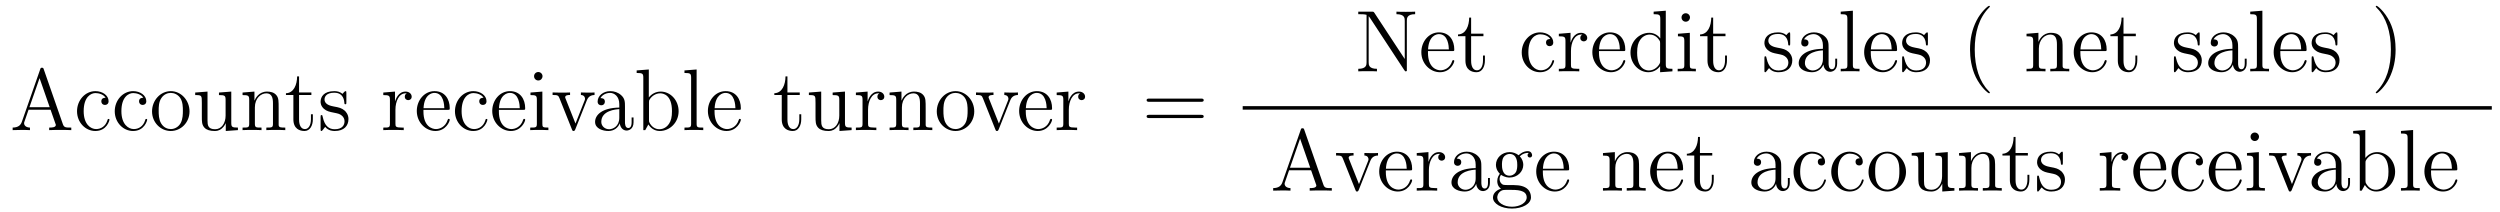 <?xml version='1.0' encoding='UTF-8'?>
<!-- This file was generated by dvisvgm 2.8.1 -->
<svg version='1.1' xmlns='http://www.w3.org/2000/svg' xmlns:xlink='http://www.w3.org/1999/xlink' width='342pt' height='29pt' viewBox='0 -29 342 29'>
<g id='page1'>
<g transform='matrix(1 0 0 -1 -131 638)'>
<path d='M136.986 657.52C136.938 657.663 136.914 657.735 136.747 657.735C136.58 657.735 136.556 657.699 136.496 657.508L133.998 650.36C133.83 649.869 133.496 649.559 132.731 649.547V649.2C133.46 649.224 133.484 649.224 133.878 649.224C134.213 649.224 134.787 649.224 135.098 649.2V649.547C134.595 649.559 134.297 649.81 134.297 650.144C134.297 650.216 134.297 650.24 134.356 650.395L134.906 651.985H137.919L138.576 650.108C138.636 649.965 138.636 649.941 138.636 649.905C138.636 649.547 138.026 649.547 137.727 649.547V649.2C138.002 649.224 138.947 649.224 139.282 649.224C139.616 649.224 140.477 649.224 140.752 649.2V649.547C139.975 649.547 139.76 649.547 139.592 650.037L136.986 657.52ZM136.413 656.313L137.799 652.332H135.026L136.413 656.313ZM145.447 653.623C145.304 653.623 144.861 653.623 144.861 653.133C144.861 652.846 145.065 652.643 145.352 652.643C145.626 652.643 145.854 652.81 145.854 653.157C145.854 653.958 145.017 654.532 144.049 654.532C142.65 654.532 141.538 653.288 141.538 651.782C141.538 650.252 142.686 649.08 144.037 649.08C145.615 649.08 145.973 650.515 145.973 650.622S145.89 650.73 145.854 650.73C145.746 650.73 145.734 650.694 145.698 650.551C145.435 649.702 144.79 649.343 144.144 649.343C143.415 649.343 142.447 649.977 142.447 651.794C142.447 653.778 143.463 654.268 144.061 654.268C144.515 654.268 145.172 654.089 145.447 653.623ZM150.607 653.623C150.464 653.623 150.021 653.623 150.021 653.133C150.021 652.846 150.225 652.643 150.512 652.643C150.786 652.643 151.014 652.81 151.014 653.157C151.014 653.958 150.177 654.532 149.209 654.532C147.81 654.532 146.698 653.288 146.698 651.782C146.698 650.252 147.846 649.08 149.197 649.08C150.774 649.08 151.133 650.515 151.133 650.622S151.05 650.73 151.014 650.73C150.906 650.73 150.894 650.694 150.858 650.551C150.595 649.702 149.95 649.343 149.304 649.343C148.575 649.343 147.607 649.977 147.607 651.794C147.607 653.778 148.623 654.268 149.22 654.268C149.675 654.268 150.332 654.089 150.607 653.623ZM156.927 651.758C156.927 653.3 155.755 654.532 154.368 654.532C152.934 654.532 151.799 653.264 151.799 651.758C151.799 650.228 152.994 649.08 154.357 649.08C155.767 649.08 156.927 650.252 156.927 651.758ZM154.368 649.343C153.926 649.343 153.388 649.535 153.042 650.12C152.719 650.658 152.707 651.364 152.707 651.866C152.707 652.32 152.707 653.049 153.078 653.587C153.412 654.101 153.938 654.292 154.357 654.292C154.823 654.292 155.325 654.077 155.648 653.611C156.018 653.061 156.018 652.308 156.018 651.866C156.018 651.447 156.018 650.706 155.707 650.144C155.373 649.571 154.823 649.343 154.368 649.343ZM160.954 654.34V653.993C161.767 653.993 161.862 653.91 161.862 653.324V651.184C161.862 650.168 161.324 649.32 160.428 649.32C159.447 649.32 159.388 649.881 159.388 650.515V654.472L157.702 654.34V653.993C158.611 653.993 158.611 653.958 158.611 652.894V651.101C158.611 650.36 158.611 649.929 158.969 649.535C159.256 649.224 159.746 649.08 160.356 649.08C160.559 649.08 160.942 649.08 161.348 649.427C161.695 649.702 161.886 650.156 161.886 650.156V649.08L163.548 649.2V649.547C162.735 649.547 162.639 649.63 162.639 650.216V654.472L160.954 654.34ZM169.119 652.105C169.119 653.217 169.119 653.551 168.844 653.934C168.497 654.4 167.936 654.472 167.529 654.472C166.37 654.472 165.916 653.48 165.82 653.241H165.808V654.472L164.182 654.34V653.993C164.995 653.993 165.091 653.91 165.091 653.324V650.085C165.091 649.547 164.959 649.547 164.182 649.547V649.2C164.493 649.224 165.138 649.224 165.473 649.224C165.82 649.224 166.465 649.224 166.776 649.2V649.547C166.011 649.547 165.868 649.547 165.868 650.085V652.308C165.868 653.563 166.692 654.233 167.434 654.233S168.342 653.623 168.342 652.894V650.085C168.342 649.547 168.211 649.547 167.434 649.547V649.2C167.745 649.224 168.39 649.224 168.725 649.224C169.071 649.224 169.717 649.224 170.028 649.2V649.547C169.43 649.547 169.131 649.547 169.119 649.905V652.105Z'/>
<path d='M171.911 654.006H173.596V654.352H171.911V656.552H171.648C171.636 655.428 171.205 654.281 170.118 654.245V654.006H171.134V650.682C171.134 649.355 172.018 649.08 172.652 649.08C173.405 649.08 173.799 649.822 173.799 650.682V651.364H173.536V650.706C173.536 649.846 173.19 649.343 172.724 649.343C171.911 649.343 171.911 650.455 171.911 650.658V654.006ZM178.383 654.257C178.383 654.472 178.383 654.532 178.263 654.532C178.168 654.532 177.941 654.268 177.857 654.161C177.487 654.46 177.116 654.532 176.733 654.532C175.287 654.532 174.857 653.742 174.857 653.085C174.857 652.953 174.857 652.535 175.311 652.117C175.694 651.782 176.1 651.698 176.65 651.591C177.307 651.459 177.463 651.423 177.762 651.184C177.977 651.005 178.132 650.742 178.132 650.407C178.132 649.893 177.833 649.32 176.781 649.32C175.992 649.32 175.419 649.774 175.156 650.969C175.108 651.184 175.108 651.196 175.096 651.208C175.072 651.256 175.024 651.256 174.988 651.256C174.857 651.256 174.857 651.196 174.857 650.981V649.355C174.857 649.14 174.857 649.08 174.976 649.08C175.036 649.08 175.048 649.092 175.251 649.343C175.311 649.427 175.311 649.451 175.49 649.642C175.944 649.08 176.59 649.08 176.793 649.08C178.049 649.08 178.67 649.774 178.67 650.718C178.67 651.364 178.276 651.746 178.168 651.854C177.738 652.224 177.415 652.296 176.626 652.44C176.267 652.511 175.395 652.679 175.395 653.396C175.395 653.767 175.646 654.316 176.722 654.316C178.024 654.316 178.096 653.205 178.12 652.834C178.132 652.738 178.216 652.738 178.252 652.738C178.383 652.738 178.383 652.798 178.383 653.013V654.257Z'/>
<path d='M185.096 651.985C185.096 653.145 185.574 654.233 186.495 654.233C186.59 654.233 186.614 654.233 186.662 654.221C186.566 654.173 186.375 654.101 186.375 653.778C186.375 653.432 186.65 653.3 186.841 653.3C187.08 653.3 187.319 653.456 187.319 653.778C187.319 654.137 186.996 654.472 186.483 654.472C185.466 654.472 185.12 653.372 185.048 653.145H185.036V654.472L183.434 654.34V653.993C184.247 653.993 184.343 653.91 184.343 653.324V650.085C184.343 649.547 184.211 649.547 183.434 649.547V649.2C183.769 649.224 184.426 649.224 184.785 649.224C185.108 649.224 185.956 649.224 186.231 649.2V649.547H185.992C185.12 649.547 185.096 649.678 185.096 650.108V651.985ZM192.238 651.973C192.5 651.973 192.524 651.973 192.524 652.201C192.524 653.408 191.879 654.532 190.433 654.532C189.07 654.532 188.018 653.3 188.018 651.818C188.018 650.24 189.237 649.08 190.564 649.08C191.987 649.08 192.524 650.372 192.524 650.622C192.524 650.694 192.466 650.742 192.394 650.742C192.298 650.742 192.274 650.682 192.25 650.622C191.939 649.618 191.138 649.343 190.636 649.343C190.134 649.343 188.927 649.678 188.927 651.746V651.973H192.238ZM188.939 652.201C189.034 654.077 190.086 654.292 190.421 654.292C191.7 654.292 191.772 652.607 191.784 652.201H188.939ZM197.147 653.623C197.004 653.623 196.561 653.623 196.561 653.133C196.561 652.846 196.764 652.643 197.051 652.643C197.326 652.643 197.554 652.81 197.554 653.157C197.554 653.958 196.716 654.532 195.748 654.532C194.35 654.532 193.238 653.288 193.238 651.782C193.238 650.252 194.386 649.08 195.737 649.08C197.314 649.08 197.672 650.515 197.672 650.622S197.59 650.73 197.554 650.73C197.446 650.73 197.434 650.694 197.398 650.551C197.135 649.702 196.489 649.343 195.844 649.343C195.115 649.343 194.147 649.977 194.147 651.794C194.147 653.778 195.162 654.268 195.76 654.268C196.214 654.268 196.872 654.089 197.147 653.623ZM202.558 651.973C202.82 651.973 202.844 651.973 202.844 652.201C202.844 653.408 202.199 654.532 200.753 654.532C199.39 654.532 198.338 653.3 198.338 651.818C198.338 650.24 199.558 649.08 200.884 649.08C202.307 649.08 202.844 650.372 202.844 650.622C202.844 650.694 202.784 650.742 202.714 650.742C202.618 650.742 202.594 650.682 202.57 650.622C202.259 649.618 201.458 649.343 200.956 649.343C200.454 649.343 199.247 649.678 199.247 651.746V651.973H202.558ZM199.259 652.201C199.354 654.077 200.406 654.292 200.741 654.292C202.02 654.292 202.092 652.607 202.103 652.201H199.259ZM205.219 656.564C205.219 656.874 204.968 657.149 204.634 657.149C204.323 657.149 204.06 656.898 204.06 656.576C204.06 656.217 204.347 655.99 204.634 655.99C205.004 655.99 205.219 656.301 205.219 656.564ZM203.569 654.34V653.993C204.335 653.993 204.443 653.922 204.443 653.336V650.085C204.443 649.547 204.311 649.547 203.533 649.547V649.2C203.868 649.224 204.443 649.224 204.788 649.224C204.92 649.224 205.614 649.224 206.02 649.2V649.547C205.243 649.547 205.195 649.607 205.195 650.073V654.472L203.569 654.34ZM211.256 653.217C211.364 653.48 211.567 653.993 212.333 654.006V654.352C211.986 654.328 211.818 654.328 211.447 654.328C211.196 654.328 211.018 654.328 210.468 654.352V654.006C210.97 653.982 211.03 653.623 211.03 653.492C211.03 653.384 211.006 653.324 210.946 653.181L209.726 650.097L208.387 653.467C208.327 653.635 208.315 653.635 208.315 653.695C208.315 654.006 208.77 654.006 208.985 654.006V654.352C208.686 654.328 208.064 654.328 207.742 654.328C207.347 654.328 207.324 654.328 206.594 654.352V654.006C207.264 654.006 207.383 653.958 207.527 653.587L209.236 649.308C209.296 649.14 209.32 649.08 209.464 649.08C209.546 649.08 209.618 649.104 209.702 649.308L211.256 653.217Z'/>
<path d='M216.497 652.392C216.497 653.037 216.497 653.515 215.971 653.982C215.552 654.364 215.015 654.532 214.488 654.532C213.508 654.532 212.755 653.886 212.755 653.109C212.755 652.762 212.982 652.595 213.257 652.595C213.544 652.595 213.748 652.798 213.748 653.085C213.748 653.575 213.317 653.575 213.138 653.575C213.413 654.077 213.986 654.292 214.464 654.292C215.015 654.292 215.719 653.838 215.719 652.762V652.284C213.317 652.248 212.408 651.244 212.408 650.324C212.408 649.379 213.508 649.08 214.237 649.08C215.027 649.08 215.564 649.559 215.791 650.133C215.839 649.571 216.21 649.14 216.724 649.14C216.974 649.14 217.668 649.308 217.668 650.264V650.933H217.405V650.264C217.405 649.582 217.118 649.487 216.95 649.487C216.497 649.487 216.497 650.12 216.497 650.3V652.392ZM215.719 650.886C215.719 649.714 214.847 649.32 214.333 649.32C213.748 649.32 213.257 649.75 213.257 650.324C213.257 651.902 215.29 652.045 215.719 652.069V650.886ZM219.758 657.496L218.096 657.365V657.018C218.91 657.018 219.005 656.934 219.005 656.348V649.2H219.269C219.317 649.296 219.652 649.893 219.698 649.977C219.974 649.535 220.488 649.08 221.252 649.08C222.628 649.08 223.835 650.24 223.835 651.782C223.835 653.3 222.712 654.472 221.384 654.472C220.727 654.472 220.165 654.173 219.758 653.671V657.496ZM219.782 653.025C219.782 653.241 219.782 653.264 219.914 653.456C220.201 653.886 220.727 654.233 221.312 654.233C221.671 654.233 222.926 654.089 222.926 651.794C222.926 650.993 222.806 650.491 222.52 650.061C222.281 649.69 221.803 649.32 221.206 649.32C220.56 649.32 220.141 649.738 219.938 650.061C219.782 650.312 219.782 650.36 219.782 650.563V653.025ZM226.298 657.496L224.636 657.365V657.018C225.45 657.018 225.545 656.934 225.545 656.348V650.085C225.545 649.547 225.414 649.547 224.636 649.547V649.2C224.971 649.224 225.557 649.224 225.916 649.224S226.872 649.224 227.207 649.2V649.547C226.442 649.547 226.298 649.547 226.298 650.085V657.496ZM232.061 651.973C232.324 651.973 232.348 651.973 232.348 652.201C232.348 653.408 231.702 654.532 230.256 654.532C228.893 654.532 227.84 653.3 227.84 651.818C227.84 650.24 229.06 649.08 230.387 649.08C231.81 649.08 232.348 650.372 232.348 650.622C232.348 650.694 232.288 650.742 232.216 650.742C232.121 650.742 232.097 650.682 232.073 650.622C231.762 649.618 230.96 649.343 230.459 649.343C229.956 649.343 228.749 649.678 228.749 651.746V651.973H232.061ZM228.761 652.201C228.857 654.077 229.909 654.292 230.243 654.292C231.523 654.292 231.594 652.607 231.606 652.201H228.761Z'/>
<path d='M238.721 654.006H240.406V654.352H238.721V656.552H238.458C238.446 655.428 238.015 654.281 236.928 654.245V654.006H237.943V650.682C237.943 649.355 238.829 649.08 239.461 649.08C240.215 649.08 240.61 649.822 240.61 650.682V651.364H240.347V650.706C240.347 649.846 240 649.343 239.533 649.343C238.721 649.343 238.721 650.455 238.721 650.658V654.006ZM244.907 654.34V653.993C245.719 653.993 245.815 653.91 245.815 653.324V651.184C245.815 650.168 245.276 649.32 244.38 649.32C243.4 649.32 243.341 649.881 243.341 650.515V654.472L241.655 654.34V653.993C242.563 653.993 242.563 653.958 242.563 652.894V651.101C242.563 650.36 242.563 649.929 242.922 649.535C243.209 649.224 243.698 649.08 244.308 649.08C244.512 649.08 244.895 649.08 245.3 649.427C245.647 649.702 245.839 650.156 245.839 650.156V649.08L247.5 649.2V649.547C246.688 649.547 246.592 649.63 246.592 650.216V654.472L244.907 654.34ZM249.749 651.985C249.749 653.145 250.226 654.233 251.147 654.233C251.243 654.233 251.267 654.233 251.315 654.221C251.219 654.173 251.028 654.101 251.028 653.778C251.028 653.432 251.303 653.3 251.494 653.3C251.732 653.3 251.972 653.456 251.972 653.778C251.972 654.137 251.65 654.472 251.135 654.472C250.12 654.472 249.773 653.372 249.701 653.145H249.689V654.472L248.087 654.34V653.993C248.899 653.993 248.995 653.91 248.995 653.324V650.085C248.995 649.547 248.864 649.547 248.087 649.547V649.2C248.422 649.224 249.079 649.224 249.438 649.224C249.761 649.224 250.609 649.224 250.884 649.2V649.547H250.645C249.773 649.547 249.749 649.678 249.749 650.108V651.985ZM257.632 652.105C257.632 653.217 257.632 653.551 257.357 653.934C257.01 654.4 256.448 654.472 256.042 654.472C254.882 654.472 254.428 653.48 254.333 653.241H254.321V654.472L252.695 654.34V653.993C253.507 653.993 253.603 653.91 253.603 653.324V650.085C253.603 649.547 253.472 649.547 252.695 649.547V649.2C253.006 649.224 253.651 649.224 253.986 649.224C254.333 649.224 254.977 649.224 255.289 649.2V649.547C254.524 649.547 254.381 649.547 254.381 650.085V652.308C254.381 653.563 255.205 654.233 255.946 654.233C256.687 654.233 256.855 653.623 256.855 652.894V650.085C256.855 649.547 256.723 649.547 255.946 649.547V649.2C256.258 649.224 256.902 649.224 257.237 649.224C257.584 649.224 258.229 649.224 258.54 649.2V649.547C257.942 649.547 257.644 649.547 257.632 649.905V652.105ZM264.278 651.758C264.278 653.3 263.107 654.532 261.721 654.532C260.286 654.532 259.151 653.264 259.151 651.758C259.151 650.228 260.346 649.08 261.709 649.08C263.119 649.08 264.278 650.252 264.278 651.758ZM261.721 649.343C261.278 649.343 260.741 649.535 260.394 650.12C260.071 650.658 260.059 651.364 260.059 651.866C260.059 652.32 260.059 653.049 260.43 653.587C260.765 654.101 261.29 654.292 261.709 654.292C262.175 654.292 262.678 654.077 263 653.611C263.37 653.061 263.37 652.308 263.37 651.866C263.37 651.447 263.37 650.706 263.059 650.144C262.724 649.571 262.175 649.343 261.721 649.343Z'/>
<path d='M269.179 653.217C269.286 653.48 269.49 653.993 270.254 654.006V654.352C269.908 654.328 269.741 654.328 269.37 654.328C269.119 654.328 268.939 654.328 268.39 654.352V654.006C268.892 653.982 268.951 653.623 268.951 653.492C268.951 653.384 268.928 653.324 268.868 653.181L267.649 650.097L266.31 653.467C266.25 653.635 266.238 653.635 266.238 653.695C266.238 654.006 266.693 654.006 266.908 654.006V654.352C266.609 654.328 265.987 654.328 265.664 654.328C265.27 654.328 265.246 654.328 264.517 654.352V654.006C265.187 654.006 265.306 653.958 265.45 653.587L267.158 649.308C267.218 649.14 267.242 649.08 267.385 649.08C267.469 649.08 267.541 649.104 267.625 649.308L269.179 653.217Z'/>
<path d='M274.637 651.973C274.9 651.973 274.924 651.973 274.924 652.201C274.924 653.408 274.278 654.532 272.832 654.532C271.469 654.532 270.418 653.3 270.418 651.818C270.418 650.24 271.637 649.08 272.964 649.08C274.386 649.08 274.924 650.372 274.924 650.622C274.924 650.694 274.865 650.742 274.793 650.742C274.697 650.742 274.673 650.682 274.649 650.622C274.338 649.618 273.538 649.343 273.035 649.343C272.533 649.343 271.326 649.678 271.326 651.746V651.973H274.637ZM271.338 652.201C271.434 654.077 272.485 654.292 272.82 654.292C274.099 654.292 274.171 652.607 274.183 652.201H271.338ZM277.214 651.985C277.214 653.145 277.693 654.233 278.614 654.233C278.71 654.233 278.734 654.233 278.78 654.221C278.686 654.173 278.494 654.101 278.494 653.778C278.494 653.432 278.768 653.3 278.96 653.3C279.199 653.3 279.438 653.456 279.438 653.778C279.438 654.137 279.115 654.472 278.602 654.472C277.585 654.472 277.238 653.372 277.168 653.145H277.156V654.472L275.554 654.34V653.993C276.366 653.993 276.462 653.91 276.462 653.324V650.085C276.462 649.547 276.33 649.547 275.554 649.547V649.2C275.888 649.224 276.546 649.224 276.905 649.224C277.228 649.224 278.076 649.224 278.351 649.2V649.547H278.112C277.238 649.547 277.214 649.678 277.214 650.108V651.985Z'/>
<path d='M295.283 653.073C295.45 653.073 295.666 653.073 295.666 653.288C295.666 653.515 295.462 653.515 295.283 653.515H288.241C288.074 653.515 287.86 653.515 287.86 653.3C287.86 653.073 288.062 653.073 288.241 653.073H295.283ZM295.283 650.85C295.45 650.85 295.666 650.85 295.666 651.065C295.666 651.292 295.462 651.292 295.283 651.292H288.241C288.074 651.292 287.86 651.292 287.86 651.077C287.86 650.85 288.062 650.85 288.241 650.85H295.283Z'/>
<path d='M319.021 665.237C318.914 665.393 318.902 665.405 318.64 665.405H316.81V665.058C317.324 665.058 317.623 665.058 317.946 664.974V658.495C317.946 658.148 317.946 657.587 316.81 657.587V657.24C317.12 657.264 317.754 657.264 318.089 657.264S319.057 657.264 319.368 657.24V657.587C318.233 657.587 318.233 658.148 318.233 658.495V664.783C318.329 664.687 318.329 664.663 318.436 664.52L323.098 657.419C323.218 657.252 323.23 657.24 323.314 657.24C323.42 657.24 323.444 657.288 323.456 657.312V664.149C323.456 664.496 323.456 665.058 324.592 665.058V665.405C324.282 665.381 323.648 665.381 323.314 665.381S322.345 665.381 322.034 665.405V665.058C323.17 665.058 323.17 664.496 323.17 664.149V658.926L319.021 665.237ZM329.658 660.013C329.921 660.013 329.945 660.013 329.945 660.241C329.945 661.448 329.299 662.572 327.853 662.572C326.49 662.572 325.439 661.34 325.439 659.858C325.439 658.28 326.658 657.12 327.985 657.12C329.407 657.12 329.945 658.412 329.945 658.662C329.945 658.734 329.886 658.782 329.814 658.782C329.718 658.782 329.694 658.722 329.67 658.662C329.359 657.658 328.559 657.383 328.056 657.383C327.554 657.383 326.347 657.718 326.347 659.786V660.013H329.658ZM326.359 660.241C326.455 662.117 327.506 662.332 327.841 662.332C329.12 662.332 329.192 660.647 329.204 660.241H326.359ZM332.249 662.046H333.934V662.392H332.249V664.592H331.985C331.973 663.468 331.543 662.321 330.455 662.285V662.046H331.471V658.722C331.471 657.395 332.356 657.12 332.989 657.12C333.743 657.12 334.136 657.862 334.136 658.722V659.404H333.874V658.746C333.874 657.886 333.527 657.383 333.061 657.383C332.249 657.383 332.249 658.495 332.249 658.698V662.046Z'/>
<path d='M343.08 661.663C342.937 661.663 342.494 661.663 342.494 661.173C342.494 660.886 342.697 660.683 342.984 660.683C343.259 660.683 343.487 660.85 343.487 661.197C343.487 661.998 342.649 662.572 341.681 662.572C340.283 662.572 339.172 661.328 339.172 659.822C339.172 658.292 340.319 657.12 341.67 657.12C343.247 657.12 343.606 658.555 343.606 658.662S343.523 658.77 343.487 658.77C343.379 658.77 343.367 658.734 343.331 658.591C343.068 657.742 342.422 657.383 341.777 657.383C341.048 657.383 340.08 658.017 340.08 659.834C340.08 661.818 341.095 662.308 341.693 662.308C342.148 662.308 342.805 662.129 343.08 661.663ZM345.908 660.025C345.908 661.185 346.387 662.273 347.308 662.273C347.404 662.273 347.426 662.273 347.474 662.261C347.38 662.213 347.188 662.141 347.188 661.818C347.188 661.472 347.462 661.34 347.654 661.34C347.893 661.34 348.132 661.496 348.132 661.818C348.132 662.177 347.809 662.512 347.296 662.512C346.279 662.512 345.932 661.412 345.862 661.185H345.85V662.512L344.248 662.38V662.033C345.06 662.033 345.156 661.95 345.156 661.364V658.125C345.156 657.587 345.024 657.587 344.248 657.587V657.24C344.582 657.264 345.24 657.264 345.599 657.264C345.922 657.264 346.77 657.264 347.045 657.24V657.587H346.805C345.932 657.587 345.908 657.718 345.908 658.148V660.025ZM353.051 660.013C353.314 660.013 353.338 660.013 353.338 660.241C353.338 661.448 352.692 662.572 351.246 662.572C349.883 662.572 348.832 661.34 348.832 659.858C348.832 658.28 350.051 657.12 351.377 657.12C352.8 657.12 353.338 658.412 353.338 658.662C353.338 658.734 353.278 658.782 353.207 658.782C353.111 658.782 353.087 658.722 353.063 658.662C352.752 657.658 351.952 657.383 351.449 657.383C350.947 657.383 349.74 657.718 349.74 659.786V660.013H353.051ZM349.752 660.241C349.847 662.117 350.899 662.332 351.234 662.332C352.513 662.332 352.585 660.647 352.596 660.241H349.752ZM357.218 665.405V665.058C358.032 665.058 358.127 664.974 358.127 664.388V661.747C357.876 662.093 357.362 662.512 356.633 662.512C355.246 662.512 354.05 661.34 354.05 659.81C354.05 658.292 355.187 657.12 356.502 657.12C357.41 657.12 357.936 657.718 358.103 657.945V657.12L359.789 657.24V657.587C358.976 657.587 358.88 657.67 358.88 658.256V665.536L357.218 665.405ZM358.103 658.639C358.103 658.423 358.103 658.387 357.936 658.125C357.649 657.706 357.158 657.36 356.561 657.36C356.25 657.36 354.959 657.479 354.959 659.798C354.959 660.659 355.103 661.137 355.366 661.532C355.604 661.902 356.083 662.273 356.681 662.273C357.421 662.273 357.84 661.735 357.96 661.543C358.103 661.34 358.103 661.316 358.103 661.101V658.639ZM362.192 664.604C362.192 664.914 361.942 665.189 361.607 665.189C361.296 665.189 361.033 664.938 361.033 664.616C361.033 664.257 361.32 664.03 361.607 664.03C361.978 664.03 362.192 664.341 362.192 664.604ZM360.542 662.38V662.033C361.308 662.033 361.416 661.962 361.416 661.376V658.125C361.416 657.587 361.284 657.587 360.506 657.587V657.24C360.841 657.264 361.416 657.264 361.762 657.264C361.894 657.264 362.587 657.264 362.993 657.24V657.587C362.216 657.587 362.168 657.647 362.168 658.113V662.512L360.542 662.38ZM365.36 662.046H367.046V662.392H365.36V664.592H365.098C365.086 663.468 364.655 662.321 363.568 662.285V662.046H364.584V658.722C364.584 657.395 365.468 657.12 366.102 657.12C366.854 657.12 367.249 657.862 367.249 658.722V659.404H366.986V658.746C366.986 657.886 366.64 657.383 366.174 657.383C365.36 657.383 365.36 658.495 365.36 658.698V662.046Z'/>
<path d='M375.898 662.297C375.898 662.512 375.898 662.572 375.779 662.572C375.683 662.572 375.456 662.308 375.372 662.201C375.001 662.5 374.63 662.572 374.249 662.572C372.802 662.572 372.372 661.782 372.372 661.125C372.372 660.993 372.372 660.575 372.826 660.157C373.208 659.822 373.615 659.738 374.165 659.631C374.822 659.499 374.978 659.463 375.276 659.224C375.492 659.045 375.647 658.782 375.647 658.447C375.647 657.933 375.348 657.36 374.297 657.36C373.507 657.36 372.934 657.814 372.671 659.009C372.623 659.224 372.623 659.236 372.611 659.248C372.587 659.296 372.539 659.296 372.503 659.296C372.372 659.296 372.372 659.236 372.372 659.021V657.395C372.372 657.18 372.372 657.12 372.491 657.12C372.551 657.12 372.563 657.132 372.767 657.383C372.826 657.467 372.826 657.491 373.006 657.682C373.459 657.12 374.105 657.12 374.308 657.12C375.564 657.12 376.186 657.814 376.186 658.758C376.186 659.404 375.791 659.786 375.683 659.894C375.252 660.264 374.93 660.336 374.141 660.48C373.782 660.551 372.91 660.719 372.91 661.436C372.91 661.807 373.16 662.356 374.237 662.356C375.539 662.356 375.611 661.245 375.635 660.874C375.647 660.778 375.731 660.778 375.767 660.778C375.898 660.778 375.898 660.838 375.898 661.053V662.297ZM381.151 660.432C381.151 661.077 381.151 661.555 380.626 662.022C380.207 662.404 379.669 662.572 379.144 662.572C378.163 662.572 377.41 661.926 377.41 661.149C377.41 660.802 377.636 660.635 377.911 660.635C378.199 660.635 378.402 660.838 378.402 661.125C378.402 661.615 377.971 661.615 377.792 661.615C378.067 662.117 378.641 662.332 379.12 662.332C379.669 662.332 380.375 661.878 380.375 660.802V660.324C377.971 660.288 377.063 659.284 377.063 658.364C377.063 657.419 378.163 657.12 378.892 657.12C379.681 657.12 380.219 657.599 380.446 658.173C380.494 657.611 380.864 657.18 381.378 657.18C381.63 657.18 382.322 657.348 382.322 658.304V658.973H382.06V658.304C382.06 657.622 381.773 657.527 381.606 657.527C381.151 657.527 381.151 658.16 381.151 658.34V660.432ZM380.375 658.926C380.375 657.754 379.501 657.36 378.988 657.36C378.402 657.36 377.911 657.79 377.911 658.364C377.911 659.942 379.944 660.085 380.375 660.109V658.926ZM384.473 665.536L382.811 665.405V665.058C383.624 665.058 383.72 664.974 383.72 664.388V658.125C383.72 657.587 383.588 657.587 382.811 657.587V657.24C383.146 657.264 383.732 657.264 384.09 657.264C384.449 657.264 385.048 657.264 385.381 657.24V657.587C384.617 657.587 384.473 657.587 384.473 658.125V665.536ZM390.235 660.013C390.498 660.013 390.522 660.013 390.522 660.241C390.522 661.448 389.876 662.572 388.43 662.572C387.067 662.572 386.016 661.34 386.016 659.858C386.016 658.28 387.235 657.12 388.561 657.12C389.984 657.12 390.522 658.412 390.522 658.662C390.522 658.734 390.462 658.782 390.391 658.782C390.295 658.782 390.271 658.722 390.247 658.662C389.936 657.658 389.136 657.383 388.633 657.383C388.132 657.383 386.924 657.718 386.924 659.786V660.013H390.235ZM386.936 660.241C387.031 662.117 388.084 662.332 388.418 662.332C389.698 662.332 389.77 660.647 389.782 660.241H386.936ZM394.738 662.297C394.738 662.512 394.738 662.572 394.618 662.572C394.523 662.572 394.296 662.308 394.212 662.201C393.841 662.5 393.47 662.572 393.088 662.572C391.642 662.572 391.211 661.782 391.211 661.125C391.211 660.993 391.211 660.575 391.666 660.157C392.048 659.822 392.455 659.738 393.005 659.631C393.662 659.499 393.817 659.463 394.116 659.224C394.331 659.045 394.487 658.782 394.487 658.447C394.487 657.933 394.188 657.36 393.136 657.36C392.347 657.36 391.774 657.814 391.511 659.009C391.463 659.224 391.463 659.236 391.451 659.248C391.427 659.296 391.379 659.296 391.343 659.296C391.211 659.296 391.211 659.236 391.211 659.021V657.395C391.211 657.18 391.211 657.12 391.331 657.12C391.391 657.12 391.403 657.132 391.606 657.383C391.666 657.467 391.666 657.491 391.846 657.682C392.299 657.12 392.945 657.12 393.148 657.12C394.403 657.12 395.024 657.814 395.024 658.758C395.024 659.404 394.631 659.786 394.523 659.894C394.092 660.264 393.769 660.336 392.981 660.48C392.622 660.551 391.75 660.719 391.75 661.436C391.75 661.807 392 662.356 393.077 662.356C394.379 662.356 394.451 661.245 394.475 660.874C394.487 660.778 394.571 660.778 394.607 660.778C394.738 660.778 394.738 660.838 394.738 661.053V662.297Z'/>
<path d='M403.213 654.335C403.213 654.371 403.213 654.395 403.009 654.598C401.814 655.806 401.144 657.778 401.144 660.217C401.144 662.536 401.706 664.532 403.093 665.943C403.213 666.05 403.213 666.074 403.213 666.11C403.213 666.182 403.153 666.206 403.105 666.206C402.95 666.206 401.97 665.345 401.384 664.173C400.775 662.966 400.499 661.687 400.499 660.217C400.499 659.152 400.667 657.73 401.288 656.451C401.994 655.017 402.973 654.239 403.105 654.239C403.153 654.239 403.213 654.263 403.213 654.335Z'/>
<path d='M413.166 660.145C413.166 661.257 413.166 661.591 412.891 661.974C412.544 662.44 411.983 662.512 411.576 662.512C410.417 662.512 409.962 661.52 409.867 661.281H409.855V662.512L408.229 662.38V662.033C409.042 662.033 409.138 661.95 409.138 661.364V658.125C409.138 657.587 409.006 657.587 408.229 657.587V657.24C408.54 657.264 409.186 657.264 409.52 657.264C409.867 657.264 410.512 657.264 410.824 657.24V657.587C410.058 657.587 409.915 657.587 409.915 658.125V660.348C409.915 661.603 410.74 662.273 411.48 662.273C412.222 662.273 412.388 661.663 412.388 660.934V658.125C412.388 657.587 412.258 657.587 411.48 657.587V657.24C411.792 657.264 412.436 657.264 412.771 657.264C413.118 657.264 413.764 657.264 414.074 657.24V657.587C413.477 657.587 413.178 657.587 413.166 657.945V660.145ZM418.904 660.013C419.167 660.013 419.191 660.013 419.191 660.241C419.191 661.448 418.546 662.572 417.1 662.572C415.738 662.572 414.685 661.34 414.685 659.858C414.685 658.28 415.904 657.12 417.232 657.12C418.654 657.12 419.191 658.412 419.191 658.662C419.191 658.734 419.132 658.782 419.06 658.782C418.964 658.782 418.94 658.722 418.916 658.662C418.606 657.658 417.805 657.383 417.302 657.383C416.801 657.383 415.594 657.718 415.594 659.786V660.013H418.904ZM415.606 660.241C415.702 662.117 416.753 662.332 417.088 662.332C418.367 662.332 418.439 660.647 418.451 660.241H415.606ZM421.495 662.046H423.18V662.392H421.495V664.592H421.231C421.219 663.468 420.79 662.321 419.701 662.285V662.046H420.718V658.722C420.718 657.395 421.602 657.12 422.236 657.12C422.989 657.12 423.383 657.862 423.383 658.722V659.404H423.12V658.746C423.12 657.886 422.774 657.383 422.308 657.383C421.495 657.383 421.495 658.495 421.495 658.698V662.046Z'/>
<path d='M431.918 662.297C431.918 662.512 431.918 662.572 431.8 662.572C431.704 662.572 431.477 662.308 431.393 662.201C431.022 662.5 430.651 662.572 430.27 662.572C428.822 662.572 428.393 661.782 428.393 661.125C428.393 660.993 428.393 660.575 428.846 660.157C429.229 659.822 429.636 659.738 430.186 659.631C430.843 659.499 430.998 659.463 431.297 659.224C431.513 659.045 431.668 658.782 431.668 658.447C431.668 657.933 431.369 657.36 430.316 657.36C429.528 657.36 428.954 657.814 428.692 659.009C428.644 659.224 428.644 659.236 428.632 659.248C428.608 659.296 428.56 659.296 428.524 659.296C428.393 659.296 428.393 659.236 428.393 659.021V657.395C428.393 657.18 428.393 657.12 428.512 657.12C428.572 657.12 428.584 657.132 428.786 657.383C428.846 657.467 428.846 657.491 429.026 657.682C429.48 657.12 430.126 657.12 430.328 657.12C431.584 657.12 432.205 657.814 432.205 658.758C432.205 659.404 431.812 659.786 431.704 659.894C431.273 660.264 430.951 660.336 430.162 660.48C429.803 660.551 428.93 660.719 428.93 661.436C428.93 661.807 429.181 662.356 430.258 662.356C431.56 662.356 431.632 661.245 431.656 660.874C431.668 660.778 431.752 660.778 431.788 660.778C431.918 660.778 431.918 660.838 431.918 661.053V662.297ZM437.172 660.432C437.172 661.077 437.172 661.555 436.646 662.022C436.228 662.404 435.69 662.572 435.163 662.572C434.184 662.572 433.43 661.926 433.43 661.149C433.43 660.802 433.657 660.635 433.932 660.635C434.219 660.635 434.423 660.838 434.423 661.125C434.423 661.615 433.992 661.615 433.813 661.615C434.088 662.117 434.662 662.332 435.14 662.332C435.69 662.332 436.396 661.878 436.396 660.802V660.324C433.992 660.288 433.084 659.284 433.084 658.364C433.084 657.419 434.184 657.12 434.912 657.12C435.702 657.12 436.24 657.599 436.466 658.173C436.514 657.611 436.885 657.18 437.399 657.18C437.651 657.18 438.343 657.348 438.343 658.304V658.973H438.08V658.304C438.08 657.622 437.794 657.527 437.627 657.527C437.172 657.527 437.172 658.16 437.172 658.34V660.432ZM436.396 658.926C436.396 657.754 435.522 657.36 435.008 657.36C434.423 657.36 433.932 657.79 433.932 658.364C433.932 659.942 435.965 660.085 436.396 660.109V658.926ZM440.494 665.536L438.832 665.405V665.058C439.645 665.058 439.741 664.974 439.741 664.388V658.125C439.741 657.587 439.609 657.587 438.832 657.587V657.24C439.166 657.264 439.753 657.264 440.111 657.264C440.47 657.264 441.067 657.264 441.402 657.24V657.587C440.638 657.587 440.494 657.587 440.494 658.125V665.536ZM446.256 660.013C446.519 660.013 446.543 660.013 446.543 660.241C446.543 661.448 445.897 662.572 444.451 662.572C443.088 662.572 442.037 661.34 442.037 659.858C442.037 658.28 443.256 657.12 444.582 657.12C446.005 657.12 446.543 658.412 446.543 658.662C446.543 658.734 446.483 658.782 446.411 658.782C446.316 658.782 446.292 658.722 446.268 658.662C445.957 657.658 445.157 657.383 444.654 657.383C444.152 657.383 442.945 657.718 442.945 659.786V660.013H446.256ZM442.957 660.241C443.052 662.117 444.104 662.332 444.439 662.332C445.718 662.332 445.79 660.647 445.801 660.241H442.957ZM450.758 662.297C450.758 662.512 450.758 662.572 450.638 662.572C450.544 662.572 450.317 662.308 450.233 662.201C449.862 662.5 449.491 662.572 449.108 662.572C447.662 662.572 447.232 661.782 447.232 661.125C447.232 660.993 447.232 660.575 447.686 660.157C448.069 659.822 448.475 659.738 449.026 659.631C449.682 659.499 449.838 659.463 450.137 659.224C450.352 659.045 450.508 658.782 450.508 658.447C450.508 657.933 450.209 657.36 449.156 657.36C448.368 657.36 447.794 657.814 447.532 659.009C447.484 659.224 447.484 659.236 447.472 659.248C447.448 659.296 447.4 659.296 447.364 659.296C447.232 659.296 447.232 659.236 447.232 659.021V657.395C447.232 657.18 447.232 657.12 447.352 657.12C447.412 657.12 447.424 657.132 447.626 657.383C447.686 657.467 447.686 657.491 447.865 657.682C448.32 657.12 448.966 657.12 449.168 657.12C450.424 657.12 451.045 657.814 451.045 658.758C451.045 659.404 450.652 659.786 450.544 659.894C450.113 660.264 449.79 660.336 449.002 660.48C448.643 660.551 447.77 660.719 447.77 661.436C447.77 661.807 448.021 662.356 449.096 662.356C450.4 662.356 450.472 661.245 450.496 660.874C450.508 660.778 450.592 660.778 450.626 660.778C450.758 660.778 450.758 660.838 450.758 661.053V662.297Z'/>
<path d='M458.719 660.217C458.719 661.125 458.6 662.607 457.931 663.994C457.225 665.428 456.245 666.206 456.114 666.206C456.066 666.206 456.006 666.182 456.006 666.11C456.006 666.074 456.006 666.05 456.209 665.847C457.405 664.64 458.074 662.667 458.074 660.228C458.074 657.909 457.512 655.913 456.125 654.502C456.006 654.395 456.006 654.371 456.006 654.335C456.006 654.263 456.066 654.239 456.114 654.239C456.269 654.239 457.249 655.1 457.835 656.272C458.444 657.491 458.719 658.782 458.719 660.217Z'/>
<path d='M301 652H471.878V652.48H301'/>
<path d='M309.426 649.24C309.378 649.383 309.354 649.455 309.187 649.455C309.019 649.455 308.996 649.419 308.936 649.228L306.438 642.08C306.27 641.589 305.935 641.279 305.171 641.267V640.92C305.899 640.944 305.923 640.944 306.318 640.944C306.653 640.944 307.226 640.944 307.537 640.92V641.267C307.036 641.279 306.737 641.53 306.737 641.864C306.737 641.936 306.737 641.96 306.797 642.115L307.346 643.705H310.358L311.016 641.828C311.076 641.685 311.076 641.661 311.076 641.625C311.076 641.267 310.466 641.267 310.168 641.267V640.92C310.442 640.944 311.387 640.944 311.722 640.944S312.917 640.944 313.192 640.92V641.267C312.415 641.267 312.199 641.267 312.032 641.757L309.426 649.24ZM308.852 648.033L310.24 644.052H307.465L308.852 648.033ZM318.437 644.937C318.545 645.2 318.748 645.713 319.513 645.726V646.072C319.166 646.048 318.998 646.048 318.629 646.048C318.378 646.048 318.198 646.048 317.648 646.072V645.726C318.15 645.702 318.21 645.343 318.21 645.212C318.21 645.104 318.186 645.044 318.126 644.901L316.907 641.817L315.569 645.187C315.509 645.355 315.497 645.355 315.497 645.415C315.497 645.726 315.95 645.726 316.166 645.726V646.072C315.868 646.048 315.246 646.048 314.923 646.048C314.528 646.048 314.504 646.048 313.775 646.072V645.726C314.444 645.726 314.564 645.678 314.707 645.307L316.417 641.028C316.477 640.86 316.5 640.8 316.644 640.8C316.728 640.8 316.8 640.824 316.883 641.028L318.437 644.937Z'/>
<path d='M323.893 643.693C324.156 643.693 324.18 643.693 324.18 643.921C324.18 645.128 323.534 646.252 322.088 646.252C320.725 646.252 319.674 645.02 319.674 643.538C319.674 641.96 320.893 640.8 322.219 640.8C323.642 640.8 324.18 642.092 324.18 642.342C324.18 642.414 324.121 642.462 324.049 642.462C323.953 642.462 323.929 642.402 323.905 642.342C323.594 641.338 322.794 641.063 322.291 641.063C321.79 641.063 320.582 641.398 320.582 643.466V643.693H323.893ZM320.594 643.921C320.689 645.797 321.742 646.012 322.076 646.012C323.356 646.012 323.428 644.327 323.44 643.921H320.594ZM326.471 643.705C326.471 644.865 326.95 645.953 327.87 645.953C327.966 645.953 327.989 645.953 328.037 645.941C327.942 645.893 327.75 645.821 327.75 645.498C327.75 645.152 328.025 645.02 328.217 645.02C328.456 645.02 328.694 645.176 328.694 645.498C328.694 645.857 328.372 646.192 327.858 646.192C326.842 646.192 326.495 645.092 326.423 644.865H326.412V646.192L324.81 646.06V645.713C325.622 645.713 325.718 645.63 325.718 645.044V641.805C325.718 641.267 325.586 641.267 324.81 641.267V640.92C325.145 640.944 325.801 640.944 326.16 640.944C326.483 640.944 327.331 640.944 327.607 640.92V641.267H327.367C326.495 641.267 326.471 641.398 326.471 641.828V643.705ZM333.649 644.112C333.649 644.757 333.649 645.235 333.124 645.702C332.705 646.084 332.167 646.252 331.64 646.252C330.66 646.252 329.908 645.606 329.908 644.829C329.908 644.482 330.134 644.315 330.409 644.315C330.696 644.315 330.9 644.518 330.9 644.805C330.9 645.295 330.469 645.295 330.29 645.295C330.565 645.797 331.139 646.012 331.618 646.012C332.167 646.012 332.872 645.558 332.872 644.482V644.004C330.469 643.968 329.561 642.964 329.561 642.044C329.561 641.099 330.66 640.8 331.39 640.8C332.179 640.8 332.717 641.279 332.944 641.853C332.992 641.291 333.362 640.86 333.876 640.86C334.127 640.86 334.82 641.028 334.82 641.984V642.653H334.558V641.984C334.558 641.302 334.271 641.207 334.103 641.207C333.649 641.207 333.649 641.84 333.649 642.02V644.112ZM332.872 642.606C332.872 641.434 331.999 641.04 331.486 641.04C330.9 641.04 330.409 641.47 330.409 642.044C330.409 643.622 332.442 643.765 332.872 643.789V642.606ZM336.337 643.084C336.899 642.713 337.378 642.713 337.508 642.713C338.585 642.713 339.385 643.526 339.385 644.447C339.385 644.769 339.29 645.223 338.908 645.606C339.373 646.084 339.935 646.084 339.995 646.084C340.043 646.084 340.103 646.084 340.151 646.06C340.031 646.012 339.971 645.893 339.971 645.761C339.971 645.594 340.091 645.451 340.283 645.451C340.378 645.451 340.592 645.51 340.592 645.773C340.592 645.988 340.426 646.323 340.007 646.323C339.385 646.323 338.92 645.941 338.752 645.761C338.394 646.036 337.975 646.192 337.52 646.192C336.445 646.192 335.644 645.379 335.644 644.458C335.644 643.777 336.062 643.335 336.182 643.227C336.038 643.048 335.824 642.701 335.824 642.235C335.824 641.542 336.241 641.243 336.337 641.183C335.788 641.028 335.238 640.597 335.238 639.976C335.238 639.151 336.361 638.469 337.831 638.469C339.254 638.469 340.438 639.103 340.438 640C340.438 640.298 340.354 641.004 339.637 641.374C339.026 641.685 338.429 641.685 337.402 641.685C336.672 641.685 336.588 641.685 336.373 641.912C336.253 642.032 336.146 642.259 336.146 642.51C336.146 642.713 336.218 642.916 336.337 643.084ZM337.52 642.964C336.469 642.964 336.469 644.172 336.469 644.447C336.469 644.662 336.469 645.152 336.672 645.474C336.899 645.821 337.258 645.941 337.508 645.941C338.561 645.941 338.561 644.733 338.561 644.458C338.561 644.243 338.561 643.753 338.358 643.43C338.13 643.084 337.771 642.964 337.52 642.964ZM337.843 638.72C336.696 638.72 335.824 639.306 335.824 639.987C335.824 640.083 335.848 640.549 336.301 640.86C336.564 641.028 336.672 641.028 337.508 641.028C338.501 641.028 339.852 641.028 339.852 639.987C339.852 639.282 338.944 638.72 337.843 638.72ZM345.373 643.693C345.636 643.693 345.66 643.693 345.66 643.921C345.66 645.128 345.014 646.252 343.568 646.252C342.205 646.252 341.154 645.02 341.154 643.538C341.154 641.96 342.372 640.8 343.699 640.8C345.122 640.8 345.66 642.092 345.66 642.342C345.66 642.414 345.6 642.462 345.528 642.462C345.433 642.462 345.409 642.402 345.385 642.342C345.074 641.338 344.274 641.063 343.771 641.063C343.27 641.063 342.062 641.398 342.062 643.466V643.693H345.373ZM342.073 643.921C342.169 645.797 343.222 646.012 343.556 646.012C344.836 646.012 344.906 644.327 344.918 643.921H342.073Z'/>
<path d='M355.224 643.825C355.224 644.937 355.224 645.271 354.949 645.654C354.601 646.12 354.04 646.192 353.634 646.192C352.474 646.192 352.02 645.2 351.924 644.961H351.912V646.192L350.286 646.06V645.713C351.1 645.713 351.194 645.63 351.194 645.044V641.805C351.194 641.267 351.064 641.267 350.286 641.267V640.92C350.597 640.944 351.242 640.944 351.577 640.944C351.924 640.944 352.57 640.944 352.88 640.92V641.267C352.116 641.267 351.972 641.267 351.972 641.805V644.028C351.972 645.283 352.796 645.953 353.538 645.953S354.446 645.343 354.446 644.614V641.805C354.446 641.267 354.314 641.267 353.538 641.267V640.92C353.849 640.944 354.494 640.944 354.829 640.944C355.176 640.944 355.822 640.944 356.132 640.92V641.267C355.535 641.267 355.236 641.267 355.224 641.625V643.825ZM360.962 643.693C361.225 643.693 361.249 643.693 361.249 643.921C361.249 645.128 360.604 646.252 359.158 646.252C357.794 646.252 356.742 645.02 356.742 643.538C356.742 641.96 357.961 640.8 359.288 640.8C360.712 640.8 361.249 642.092 361.249 642.342C361.249 642.414 361.189 642.462 361.117 642.462C361.022 642.462 360.998 642.402 360.974 642.342C360.664 641.338 359.862 641.063 359.36 641.063S357.652 641.398 357.652 643.466V643.693H360.962ZM357.662 643.921C357.758 645.797 358.811 646.012 359.146 646.012C360.425 646.012 360.496 644.327 360.508 643.921H357.662ZM363.552 645.726H365.238V646.072H363.552V648.272H363.289C363.277 647.148 362.846 646.001 361.759 645.965V645.726H362.776V642.402C362.776 641.075 363.66 640.8 364.294 640.8C365.046 640.8 365.441 641.542 365.441 642.402V643.084H365.178V642.426C365.178 641.566 364.831 641.063 364.366 641.063C363.552 641.063 363.552 642.175 363.552 642.378V645.726Z'/>
<path d='M374.67 644.112C374.67 644.757 374.67 645.235 374.143 645.702C373.726 646.084 373.187 646.252 372.661 646.252C371.681 646.252 370.928 645.606 370.928 644.829C370.928 644.482 371.155 644.315 371.43 644.315C371.717 644.315 371.92 644.518 371.92 644.805C371.92 645.295 371.49 645.295 371.311 645.295C371.585 645.797 372.16 646.012 372.637 646.012C373.187 646.012 373.892 645.558 373.892 644.482V644.004C371.49 643.968 370.582 642.964 370.582 642.044C370.582 641.099 371.681 640.8 372.41 640.8C373.199 640.8 373.738 641.279 373.964 641.853C374.012 641.291 374.383 640.86 374.897 640.86C375.148 640.86 375.841 641.028 375.841 641.984V642.653H375.578V641.984C375.578 641.302 375.292 641.207 375.124 641.207C374.67 641.207 374.67 641.84 374.67 642.02V644.112ZM373.892 642.606C373.892 641.434 373.02 641.04 372.506 641.04C371.92 641.04 371.43 641.47 371.43 642.044C371.43 643.622 373.462 643.765 373.892 643.789V642.606ZM380.263 645.343C380.119 645.343 379.676 645.343 379.676 644.853C379.676 644.566 379.88 644.363 380.167 644.363C380.442 644.363 380.669 644.53 380.669 644.877C380.669 645.678 379.832 646.252 378.864 646.252C377.465 646.252 376.354 645.008 376.354 643.502C376.354 641.972 377.501 640.8 378.852 640.8C380.43 640.8 380.789 642.235 380.789 642.342S380.705 642.45 380.669 642.45C380.562 642.45 380.55 642.414 380.514 642.271C380.25 641.422 379.606 641.063 378.96 641.063C378.23 641.063 377.262 641.697 377.262 643.514C377.262 645.498 378.278 645.988 378.876 645.988C379.331 645.988 379.987 645.809 380.263 645.343ZM385.423 645.343C385.279 645.343 384.836 645.343 384.836 644.853C384.836 644.566 385.04 644.363 385.327 644.363C385.602 644.363 385.829 644.53 385.829 644.877C385.829 645.678 384.992 646.252 384.024 646.252C382.625 646.252 381.514 645.008 381.514 643.502C381.514 641.972 382.661 640.8 384.012 640.8C385.59 640.8 385.949 642.235 385.949 642.342S385.865 642.45 385.829 642.45C385.721 642.45 385.71 642.414 385.674 642.271C385.41 641.422 384.766 641.063 384.12 641.063C383.39 641.063 382.422 641.697 382.422 643.514C382.422 645.498 383.438 645.988 384.036 645.988C384.49 645.988 385.147 645.809 385.423 645.343ZM391.742 643.478C391.742 645.02 390.57 646.252 389.184 646.252C387.75 646.252 386.614 644.984 386.614 643.478C386.614 641.948 387.809 640.8 389.172 640.8C390.582 640.8 391.742 641.972 391.742 643.478ZM389.184 641.063C388.741 641.063 388.204 641.255 387.857 641.84C387.534 642.378 387.522 643.084 387.522 643.586C387.522 644.04 387.522 644.769 387.893 645.307C388.228 645.821 388.753 646.012 389.172 646.012C389.639 646.012 390.14 645.797 390.463 645.331C390.834 644.781 390.834 644.028 390.834 643.586C390.834 643.167 390.834 642.426 390.522 641.864C390.188 641.291 389.639 641.063 389.184 641.063ZM395.77 646.06V645.713C396.582 645.713 396.678 645.63 396.678 645.044V642.904C396.678 641.888 396.139 641.04 395.243 641.04C394.262 641.04 394.204 641.601 394.204 642.235V646.192L392.518 646.06V645.713C393.426 645.713 393.426 645.678 393.426 644.614V642.821C393.426 642.08 393.426 641.649 393.785 641.255C394.072 640.944 394.561 640.8 395.171 640.8C395.375 640.8 395.758 640.8 396.163 641.147C396.51 641.422 396.702 641.876 396.702 641.876V640.8L398.363 640.92V641.267C397.55 641.267 397.454 641.35 397.454 641.936V646.192L395.77 646.06ZM403.934 643.825C403.934 644.937 403.934 645.271 403.66 645.654C403.313 646.12 402.751 646.192 402.344 646.192C401.185 646.192 400.73 645.2 400.636 644.961H400.624V646.192L398.998 646.06V645.713C399.81 645.713 399.906 645.63 399.906 645.044V641.805C399.906 641.267 399.775 641.267 398.998 641.267V640.92C399.308 640.944 399.954 640.944 400.289 640.944C400.636 640.944 401.28 640.944 401.592 640.92V641.267C400.826 641.267 400.684 641.267 400.684 641.805V644.028C400.684 645.283 401.508 645.953 402.248 645.953C402.99 645.953 403.158 645.343 403.158 644.614V641.805C403.158 641.267 403.026 641.267 402.248 641.267V640.92C402.56 640.944 403.205 640.944 403.54 640.944C403.886 640.944 404.532 640.944 404.843 640.92V641.267C404.245 641.267 403.946 641.267 403.934 641.625V643.825Z'/>
<path d='M406.727 645.726H408.413V646.072H406.727V648.272H406.464C406.452 647.148 406.022 646.001 404.934 645.965V645.726H405.95V642.402C405.95 641.075 406.835 640.8 407.468 640.8C408.221 640.8 408.616 641.542 408.616 642.402V643.084H408.353V642.426C408.353 641.566 408.006 641.063 407.54 641.063C406.727 641.063 406.727 642.175 406.727 642.378V645.726ZM413.2 645.977C413.2 646.192 413.2 646.252 413.08 646.252C412.985 646.252 412.758 645.988 412.674 645.881C412.303 646.18 411.932 646.252 411.55 646.252C410.104 646.252 409.673 645.462 409.673 644.805C409.673 644.673 409.673 644.255 410.128 643.837C410.51 643.502 410.916 643.418 411.466 643.311C412.123 643.179 412.279 643.143 412.578 642.904C412.793 642.725 412.949 642.462 412.949 642.127C412.949 641.613 412.65 641.04 411.598 641.04C410.809 641.04 410.234 641.494 409.972 642.689C409.925 642.904 409.925 642.916 409.912 642.928C409.889 642.976 409.841 642.976 409.805 642.976C409.673 642.976 409.673 642.916 409.673 642.701V641.075C409.673 640.86 409.673 640.8 409.793 640.8C409.853 640.8 409.865 640.812 410.068 641.063C410.128 641.147 410.128 641.171 410.306 641.362C410.761 640.8 411.407 640.8 411.61 640.8C412.865 640.8 413.486 641.494 413.486 642.438C413.486 643.084 413.092 643.466 412.985 643.574C412.554 643.944 412.231 644.016 411.443 644.16C411.084 644.231 410.212 644.399 410.212 645.116C410.212 645.487 410.462 646.036 411.538 646.036C412.841 646.036 412.913 644.925 412.937 644.554C412.949 644.458 413.032 644.458 413.068 644.458C413.2 644.458 413.2 644.518 413.2 644.733V645.977Z'/>
<path d='M419.912 643.705C419.912 644.865 420.39 645.953 421.31 645.953C421.406 645.953 421.43 645.953 421.478 645.941C421.382 645.893 421.192 645.821 421.192 645.498C421.192 645.152 421.466 645.02 421.657 645.02C421.896 645.02 422.136 645.176 422.136 645.498C422.136 645.857 421.813 646.192 421.3 646.192C420.283 646.192 419.936 645.092 419.864 644.865H419.852V646.192L418.25 646.06V645.713C419.064 645.713 419.159 645.63 419.159 645.044V641.805C419.159 641.267 419.028 641.267 418.25 641.267V640.92C418.585 640.944 419.243 640.944 419.602 640.944C419.924 640.944 420.773 640.944 421.048 640.92V641.267H420.809C419.936 641.267 419.912 641.398 419.912 641.828V643.705ZM427.055 643.693C427.318 643.693 427.342 643.693 427.342 643.921C427.342 645.128 426.696 646.252 425.249 646.252C423.887 646.252 422.834 645.02 422.834 643.538C422.834 641.96 424.054 640.8 425.381 640.8C426.803 640.8 427.342 642.092 427.342 642.342C427.342 642.414 427.282 642.462 427.21 642.462C427.114 642.462 427.091 642.402 427.066 642.342C426.756 641.338 425.954 641.063 425.453 641.063C424.95 641.063 423.743 641.398 423.743 643.466V643.693H427.055ZM423.755 643.921C423.851 645.797 424.902 646.012 425.237 646.012C426.516 646.012 426.588 644.327 426.6 643.921H423.755ZM431.963 645.343C431.82 645.343 431.377 645.343 431.377 644.853C431.377 644.566 431.581 644.363 431.868 644.363C432.143 644.363 432.37 644.53 432.37 644.877C432.37 645.678 431.533 646.252 430.565 646.252C429.166 646.252 428.054 645.008 428.054 643.502C428.054 641.972 429.202 640.8 430.553 640.8C432.131 640.8 432.49 642.235 432.49 642.342S432.406 642.45 432.37 642.45C432.262 642.45 432.25 642.414 432.215 642.271C431.951 641.422 431.305 641.063 430.66 641.063C429.931 641.063 428.963 641.697 428.963 643.514C428.963 645.498 429.979 645.988 430.577 645.988C431.03 645.988 431.688 645.809 431.963 645.343ZM437.374 643.693C437.636 643.693 437.662 643.693 437.662 643.921C437.662 645.128 437.015 646.252 435.569 646.252C434.207 646.252 433.154 645.02 433.154 643.538C433.154 641.96 434.374 640.8 435.701 640.8C437.123 640.8 437.662 642.092 437.662 642.342C437.662 642.414 437.602 642.462 437.53 642.462C437.434 642.462 437.41 642.402 437.386 642.342C437.075 641.338 436.274 641.063 435.773 641.063C435.27 641.063 434.063 641.398 434.063 643.466V643.693H437.374ZM434.075 643.921C434.171 645.797 435.222 646.012 435.557 646.012C436.836 646.012 436.908 644.327 436.92 643.921H434.075ZM440.035 648.284C440.035 648.594 439.784 648.869 439.45 648.869C439.139 648.869 438.876 648.618 438.876 648.296C438.876 647.937 439.163 647.71 439.45 647.71C439.82 647.71 440.035 648.021 440.035 648.284ZM438.386 646.06V645.713C439.151 645.713 439.259 645.642 439.259 645.056V641.805C439.259 641.267 439.127 641.267 438.35 641.267V640.92C438.685 640.944 439.259 640.944 439.606 640.944C439.736 640.944 440.43 640.944 440.837 640.92V641.267C440.059 641.267 440.012 641.327 440.012 641.793V646.192L438.386 646.06ZM446.072 644.937C446.18 645.2 446.383 645.713 447.149 645.726V646.072C446.802 646.048 446.635 646.048 446.264 646.048C446.014 646.048 445.834 646.048 445.284 646.072V645.726C445.786 645.702 445.846 645.343 445.846 645.212C445.846 645.104 445.822 645.044 445.762 644.901L444.542 641.817L443.204 645.187C443.144 645.355 443.132 645.355 443.132 645.415C443.132 645.726 443.586 645.726 443.802 645.726V646.072C443.503 646.048 442.882 646.048 442.559 646.048C442.164 646.048 442.14 646.048 441.41 646.072V645.726C442.08 645.726 442.2 645.678 442.343 645.307L444.053 641.028C444.113 640.86 444.136 640.8 444.28 640.8C444.364 640.8 444.436 640.824 444.518 641.028L446.072 644.937Z'/>
<path d='M451.313 644.112C451.313 644.757 451.313 645.235 450.787 645.702C450.368 646.084 449.831 646.252 449.305 646.252C448.325 646.252 447.571 645.606 447.571 644.829C447.571 644.482 447.798 644.315 448.074 644.315C448.361 644.315 448.564 644.518 448.564 644.805C448.564 645.295 448.133 645.295 447.954 645.295C448.229 645.797 448.802 646.012 449.281 646.012C449.831 646.012 450.536 645.558 450.536 644.482V644.004C448.133 643.968 447.224 642.964 447.224 642.044C447.224 641.099 448.325 640.8 449.053 640.8C449.843 640.8 450.38 641.279 450.608 641.853C450.655 641.291 451.026 640.86 451.54 640.86C451.792 640.86 452.484 641.028 452.484 641.984V642.653H452.221V641.984C452.221 641.302 451.934 641.207 451.768 641.207C451.313 641.207 451.313 641.84 451.313 642.02V644.112ZM450.536 642.606C450.536 641.434 449.664 641.04 449.149 641.04C448.564 641.04 448.074 641.47 448.074 642.044C448.074 643.622 450.106 643.765 450.536 643.789V642.606ZM454.574 649.216L452.914 649.085V648.738C453.726 648.738 453.822 648.654 453.822 648.068V640.92H454.085C454.133 641.016 454.468 641.613 454.516 641.697C454.79 641.255 455.304 640.8 456.07 640.8C457.444 640.8 458.652 641.96 458.652 643.502C458.652 645.02 457.528 646.192 456.2 646.192C455.543 646.192 454.981 645.893 454.574 645.391V649.216ZM454.598 644.745C454.598 644.961 454.598 644.984 454.73 645.176C455.017 645.606 455.543 645.953 456.128 645.953C456.487 645.953 457.742 645.809 457.742 643.514C457.742 642.713 457.624 642.211 457.337 641.781C457.098 641.41 456.619 641.04 456.022 641.04C455.376 641.04 454.957 641.458 454.754 641.781C454.598 642.032 454.598 642.08 454.598 642.283V644.745ZM461.114 649.216L459.452 649.085V648.738C460.266 648.738 460.362 648.654 460.362 648.068V641.805C460.362 641.267 460.23 641.267 459.452 641.267V640.92C459.787 640.944 460.374 640.944 460.732 640.944C461.09 640.944 461.689 640.944 462.023 640.92V641.267C461.258 641.267 461.114 641.267 461.114 641.805V649.216ZM466.877 643.693C467.14 643.693 467.164 643.693 467.164 643.921C467.164 645.128 466.518 646.252 465.072 646.252C463.709 646.252 462.658 645.02 462.658 643.538C462.658 641.96 463.877 640.8 465.203 640.8C466.626 640.8 467.164 642.092 467.164 642.342C467.164 642.414 467.104 642.462 467.033 642.462C466.937 642.462 466.913 642.402 466.889 642.342C466.578 641.338 465.778 641.063 465.275 641.063C464.773 641.063 463.566 641.398 463.566 643.466V643.693H466.877ZM463.578 643.921C463.673 645.797 464.725 646.012 465.06 646.012C466.339 646.012 466.411 644.327 466.422 643.921H463.578Z'/>
</g>
</g>
</svg>